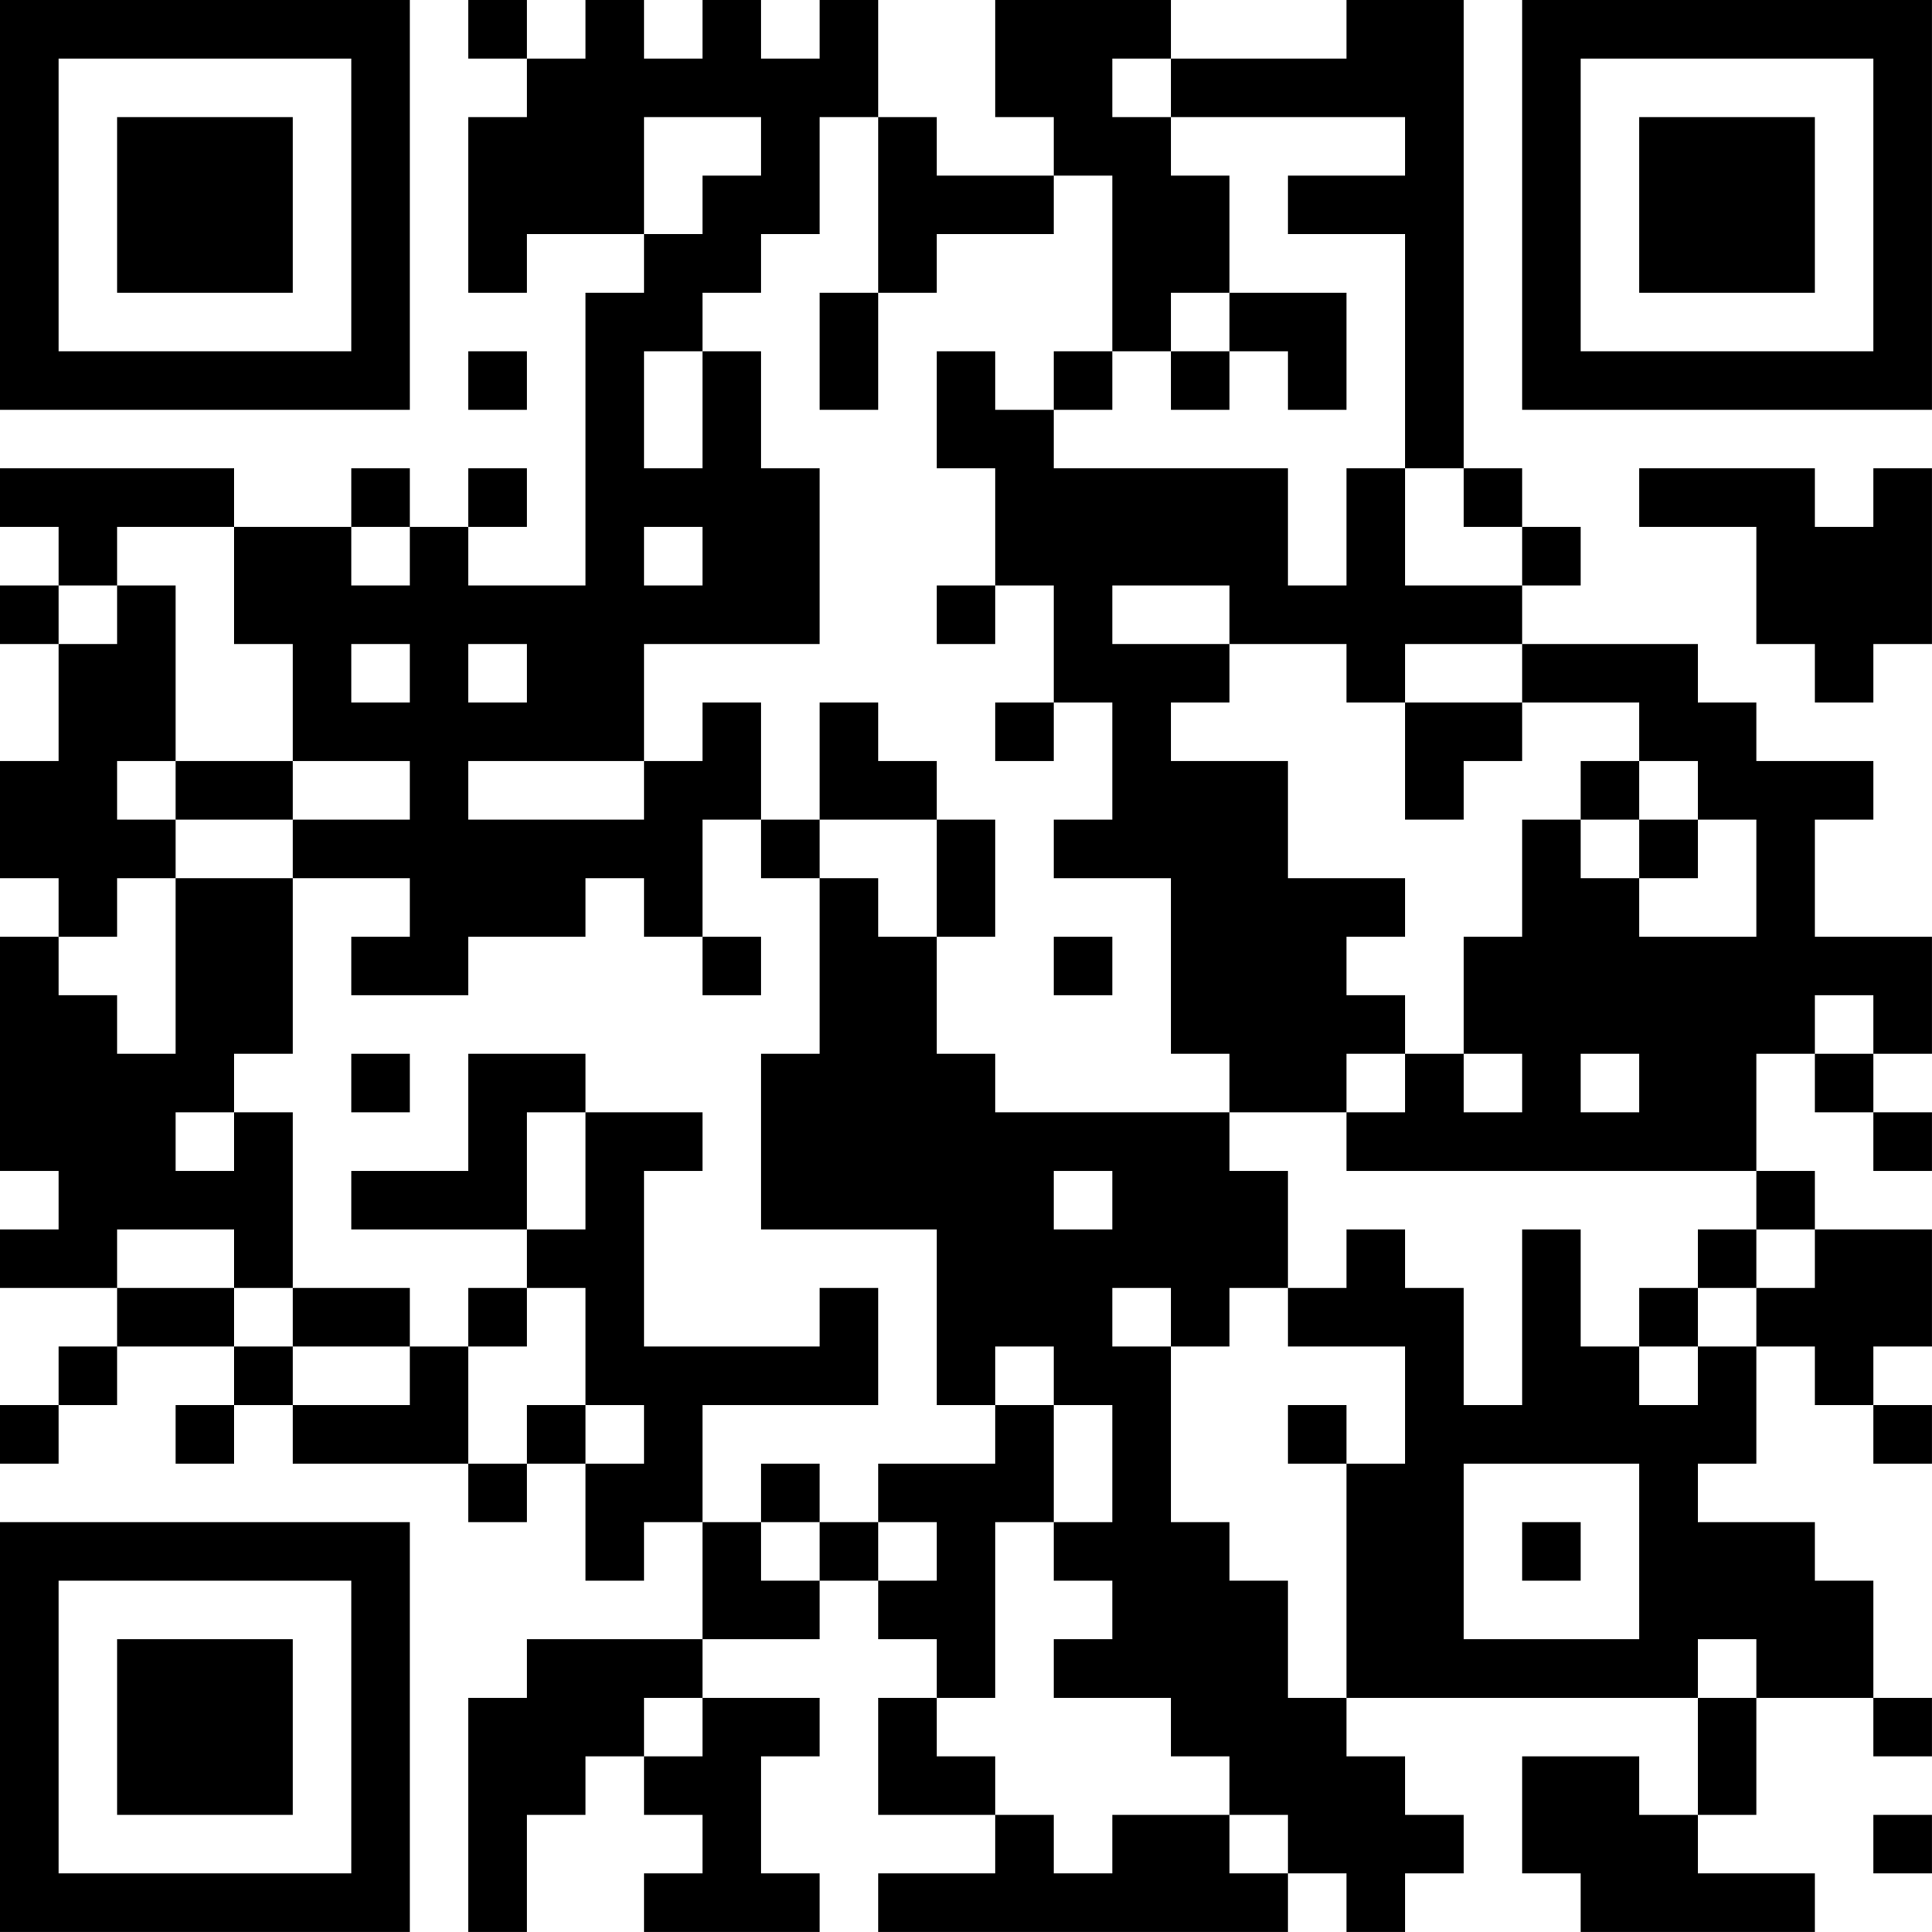 <?xml version="1.0" encoding="UTF-8"?>
<svg xmlns="http://www.w3.org/2000/svg" version="1.1" width="400" height="400" viewBox="0 0 400 400"><rect x="0" y="0" width="400" height="400" fill="#ffffff"/><g transform="scale(12.121)"><g transform="translate(0,0)"><path fill-rule="evenodd" d="M8 0L8 1L9 1L9 2L8 2L8 5L9 5L9 4L11 4L11 5L10 5L10 10L8 10L8 9L9 9L9 8L8 8L8 9L7 9L7 8L6 8L6 9L4 9L4 8L0 8L0 9L1 9L1 10L0 10L0 11L1 11L1 13L0 13L0 15L1 15L1 16L0 16L0 20L1 20L1 21L0 21L0 22L2 22L2 23L1 23L1 24L0 24L0 25L1 25L1 24L2 24L2 23L4 23L4 24L3 24L3 25L4 25L4 24L5 24L5 25L8 25L8 26L9 26L9 25L10 25L10 27L11 27L11 26L12 26L12 28L9 28L9 29L8 29L8 33L9 33L9 31L10 31L10 30L11 30L11 31L12 31L12 32L11 32L11 33L14 33L14 32L13 32L13 30L14 30L14 29L12 29L12 28L14 28L14 27L15 27L15 28L16 28L16 29L15 29L15 31L17 31L17 32L15 32L15 33L22 33L22 32L23 32L23 33L24 33L24 32L25 32L25 31L24 31L24 30L23 30L23 29L29 29L29 31L28 31L28 30L26 30L26 32L27 32L27 33L31 33L31 32L29 32L29 31L30 31L30 29L32 29L32 30L33 30L33 29L32 29L32 27L31 27L31 26L29 26L29 25L30 25L30 23L31 23L31 24L32 24L32 25L33 25L33 24L32 24L32 23L33 23L33 21L31 21L31 20L30 20L30 18L31 18L31 19L32 19L32 20L33 20L33 19L32 19L32 18L33 18L33 16L31 16L31 14L32 14L32 13L30 13L30 12L29 12L29 11L26 11L26 10L27 10L27 9L26 9L26 8L25 8L25 0L23 0L23 1L20 1L20 0L17 0L17 2L18 2L18 3L16 3L16 2L15 2L15 0L14 0L14 1L13 1L13 0L12 0L12 1L11 1L11 0L10 0L10 1L9 1L9 0ZM19 1L19 2L20 2L20 3L21 3L21 5L20 5L20 6L19 6L19 3L18 3L18 4L16 4L16 5L15 5L15 2L14 2L14 4L13 4L13 5L12 5L12 6L11 6L11 8L12 8L12 6L13 6L13 8L14 8L14 11L11 11L11 13L8 13L8 14L11 14L11 13L12 13L12 12L13 12L13 14L12 14L12 16L11 16L11 15L10 15L10 16L8 16L8 17L6 17L6 16L7 16L7 15L5 15L5 14L7 14L7 13L5 13L5 11L4 11L4 9L2 9L2 10L1 10L1 11L2 11L2 10L3 10L3 13L2 13L2 14L3 14L3 15L2 15L2 16L1 16L1 17L2 17L2 18L3 18L3 15L5 15L5 18L4 18L4 19L3 19L3 20L4 20L4 19L5 19L5 22L4 22L4 21L2 21L2 22L4 22L4 23L5 23L5 24L7 24L7 23L8 23L8 25L9 25L9 24L10 24L10 25L11 25L11 24L10 24L10 22L9 22L9 21L10 21L10 19L12 19L12 20L11 20L11 23L14 23L14 22L15 22L15 24L12 24L12 26L13 26L13 27L14 27L14 26L15 26L15 27L16 27L16 26L15 26L15 25L17 25L17 24L18 24L18 26L17 26L17 29L16 29L16 30L17 30L17 31L18 31L18 32L19 32L19 31L21 31L21 32L22 32L22 31L21 31L21 30L20 30L20 29L18 29L18 28L19 28L19 27L18 27L18 26L19 26L19 24L18 24L18 23L17 23L17 24L16 24L16 21L13 21L13 18L14 18L14 15L15 15L15 16L16 16L16 18L17 18L17 19L21 19L21 20L22 20L22 22L21 22L21 23L20 23L20 22L19 22L19 23L20 23L20 26L21 26L21 27L22 27L22 29L23 29L23 25L24 25L24 23L22 23L22 22L23 22L23 21L24 21L24 22L25 22L25 24L26 24L26 21L27 21L27 23L28 23L28 24L29 24L29 23L30 23L30 22L31 22L31 21L30 21L30 20L23 20L23 19L24 19L24 18L25 18L25 19L26 19L26 18L25 18L25 16L26 16L26 14L27 14L27 15L28 15L28 16L30 16L30 14L29 14L29 13L28 13L28 12L26 12L26 11L24 11L24 12L23 12L23 11L21 11L21 10L19 10L19 11L21 11L21 12L20 12L20 13L22 13L22 15L24 15L24 16L23 16L23 17L24 17L24 18L23 18L23 19L21 19L21 18L20 18L20 15L18 15L18 14L19 14L19 12L18 12L18 10L17 10L17 8L16 8L16 6L17 6L17 7L18 7L18 8L22 8L22 10L23 10L23 8L24 8L24 10L26 10L26 9L25 9L25 8L24 8L24 4L22 4L22 3L24 3L24 2L20 2L20 1ZM11 2L11 4L12 4L12 3L13 3L13 2ZM14 5L14 7L15 7L15 5ZM21 5L21 6L20 6L20 7L21 7L21 6L22 6L22 7L23 7L23 5ZM8 6L8 7L9 7L9 6ZM18 6L18 7L19 7L19 6ZM28 8L28 9L30 9L30 11L31 11L31 12L32 12L32 11L33 11L33 8L32 8L32 9L31 9L31 8ZM6 9L6 10L7 10L7 9ZM11 9L11 10L12 10L12 9ZM16 10L16 11L17 11L17 10ZM6 11L6 12L7 12L7 11ZM8 11L8 12L9 12L9 11ZM14 12L14 14L13 14L13 15L14 15L14 14L16 14L16 16L17 16L17 14L16 14L16 13L15 13L15 12ZM17 12L17 13L18 13L18 12ZM24 12L24 14L25 14L25 13L26 13L26 12ZM3 13L3 14L5 14L5 13ZM27 13L27 14L28 14L28 15L29 15L29 14L28 14L28 13ZM12 16L12 17L13 17L13 16ZM18 16L18 17L19 17L19 16ZM31 17L31 18L32 18L32 17ZM6 18L6 19L7 19L7 18ZM8 18L8 20L6 20L6 21L9 21L9 19L10 19L10 18ZM27 18L27 19L28 19L28 18ZM18 20L18 21L19 21L19 20ZM29 21L29 22L28 22L28 23L29 23L29 22L30 22L30 21ZM5 22L5 23L7 23L7 22ZM8 22L8 23L9 23L9 22ZM22 24L22 25L23 25L23 24ZM13 25L13 26L14 26L14 25ZM25 25L25 28L28 28L28 25ZM26 26L26 27L27 27L27 26ZM29 28L29 29L30 29L30 28ZM11 29L11 30L12 30L12 29ZM32 31L32 32L33 32L33 31ZM0 0L0 7L7 7L7 0ZM1 1L1 6L6 6L6 1ZM2 2L2 5L5 5L5 2ZM26 0L26 7L33 7L33 0ZM27 1L27 6L32 6L32 1ZM28 2L28 5L31 5L31 2ZM0 26L0 33L7 33L7 26ZM1 27L1 32L6 32L6 27ZM2 28L2 31L5 31L5 28Z" fill="#000000"/></g></g></svg>
